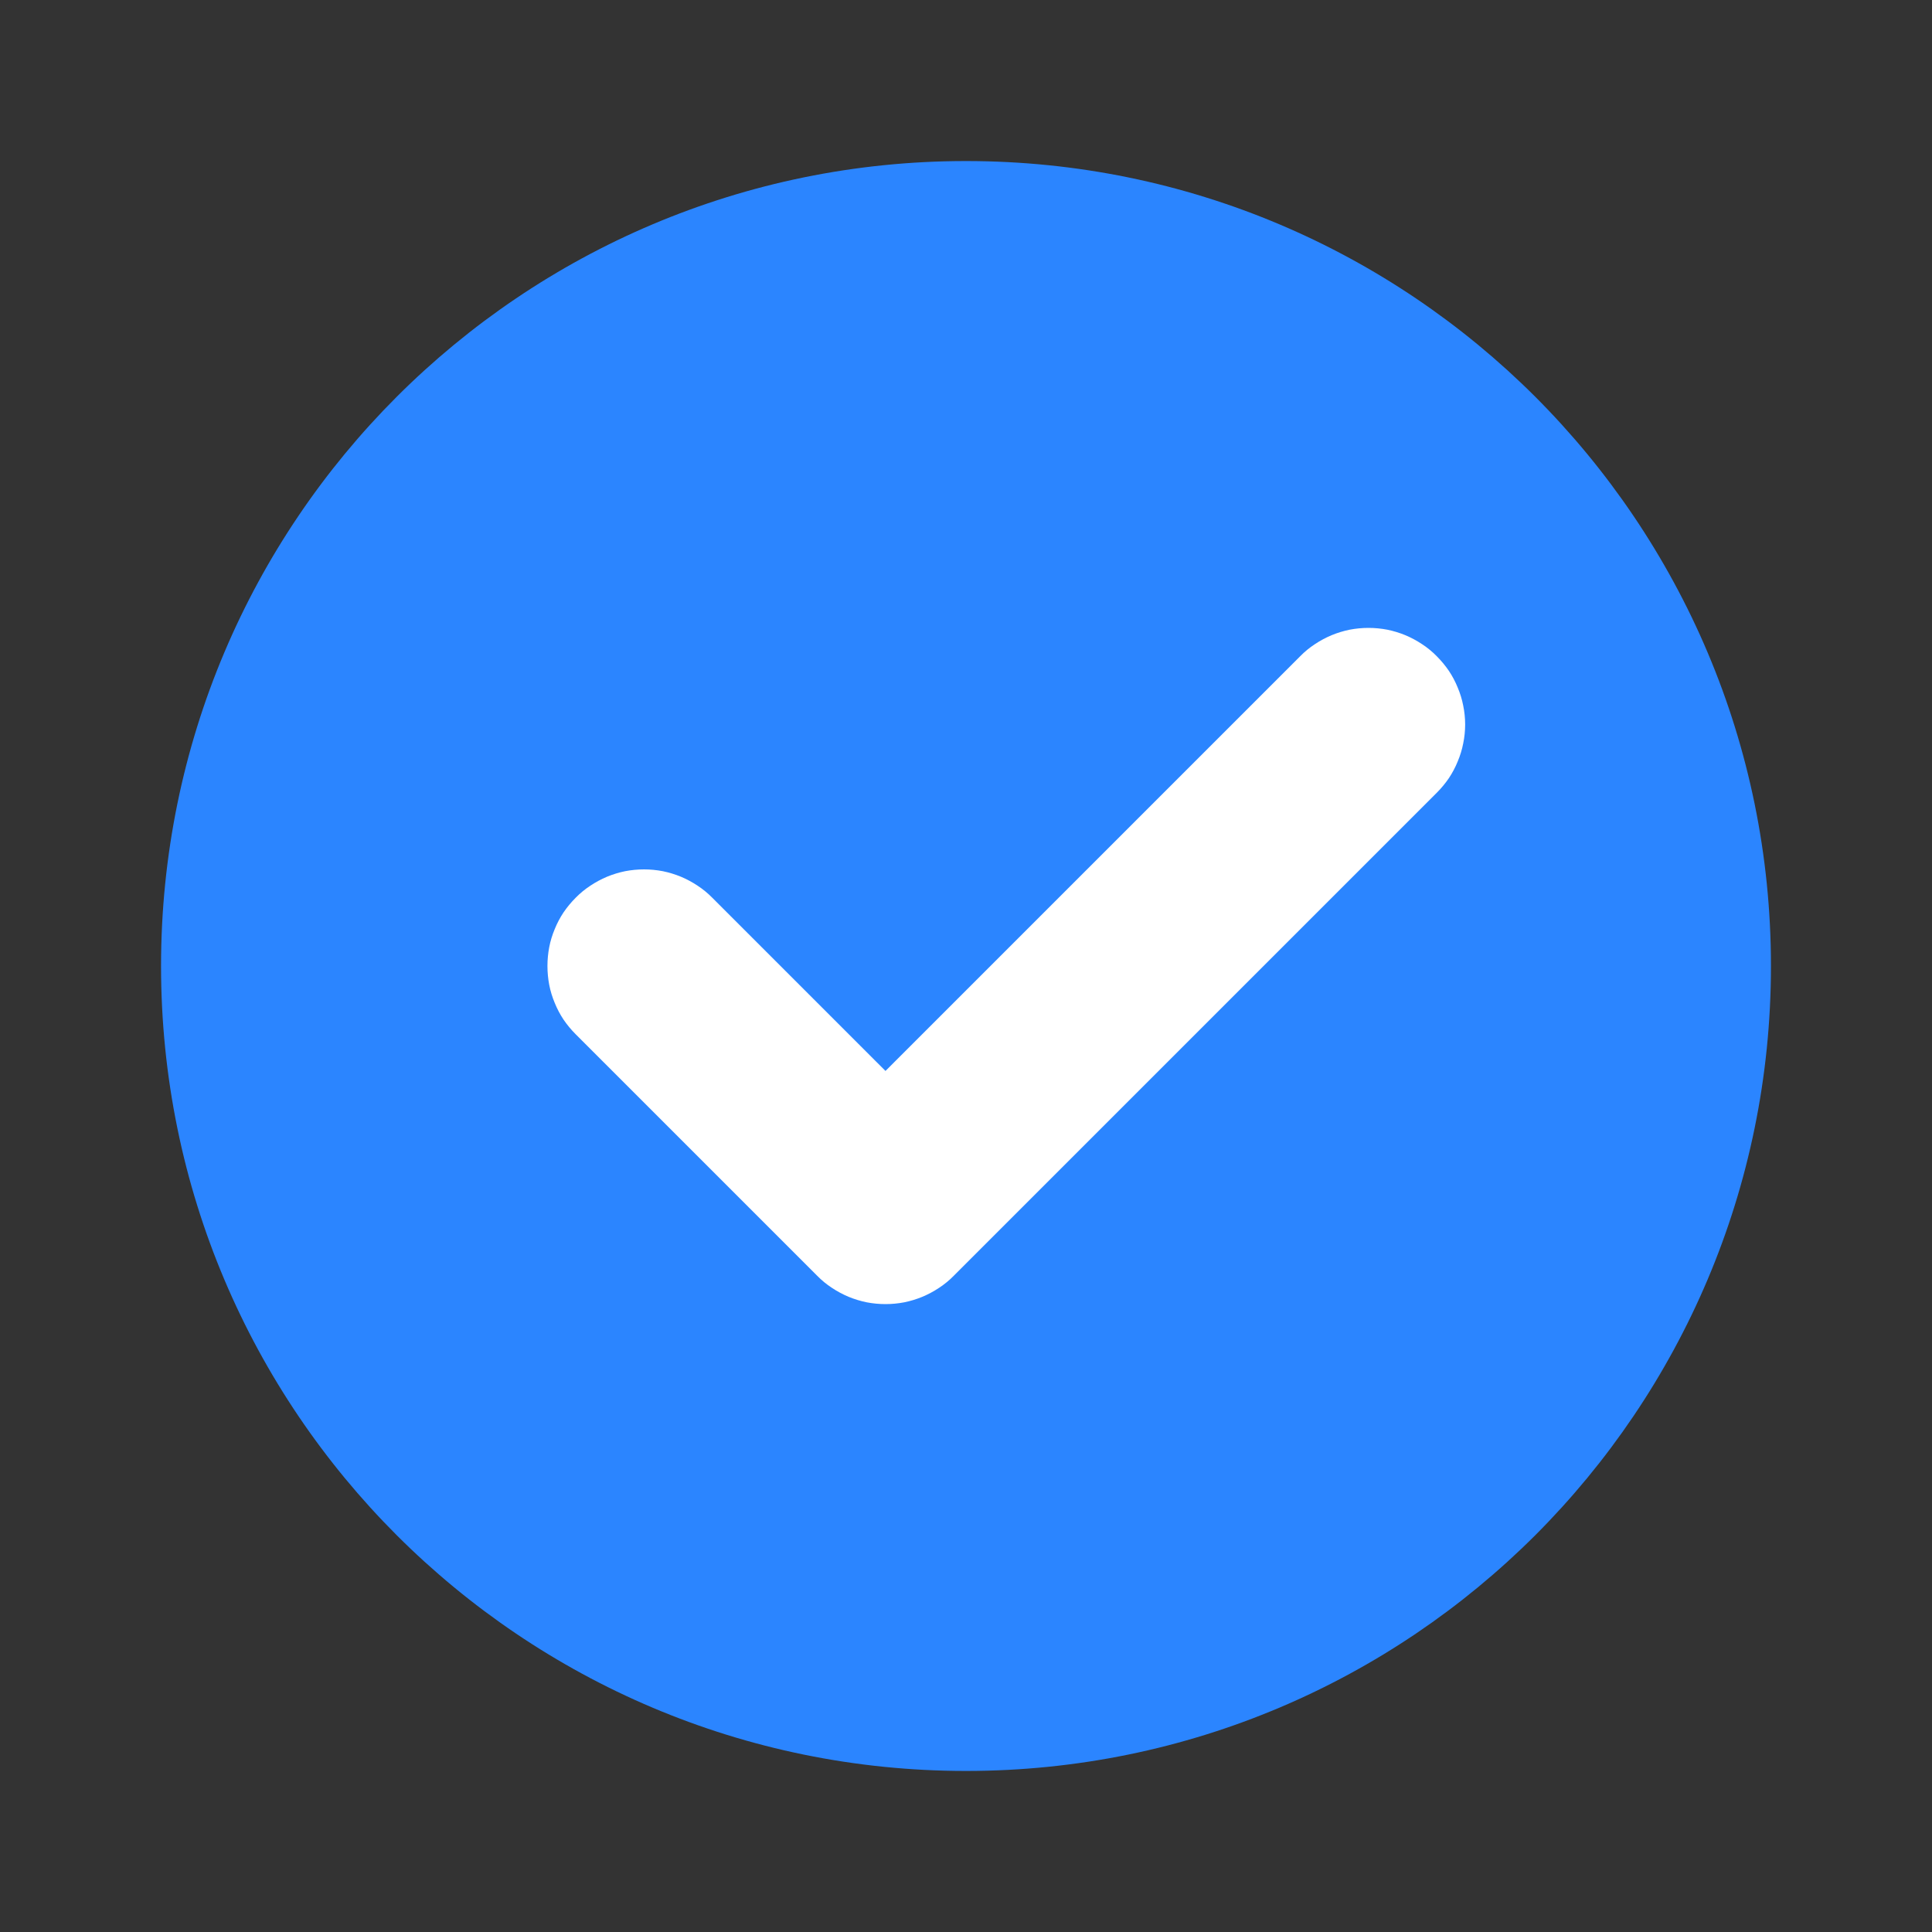 <svg xmlns="http://www.w3.org/2000/svg" xmlns:xlink="http://www.w3.org/1999/xlink" fill="none" version="1.1" width="14" height="14" viewBox="0 0 14 14"><rect x="0" y="0" width="14" height="14" fill="#333333" stroke="none"/><defs><clipPath id="master_svg0_125_00896"><rect x="0" y="0" width="14" height="14" rx="0"/></clipPath><linearGradient x1="0" y1="0.122" x2="1" y2="0.993" id="master_svg1_66_4041"><stop offset="0%" stop-color="#FFFFFF" stop-opacity="1"/><stop offset="100%" stop-color="#FFFFFF" stop-opacity="1"/></linearGradient></defs><g clip-path="url(#master_svg0_125_00896)"><g><path d="M7,12.833C8.611,12.833,10.069,12.18,11.125,11.125C12.18,10.069,12.833,8.611,12.833,7C12.833,5.389,12.18,3.931,11.125,2.875C10.069,1.82,8.611,1.167,7,1.167C5.389,1.167,3.931,1.82,2.875,2.875C1.819,3.931,1.167,5.389,1.167,7C1.167,8.611,1.819,10.069,2.875,11.125C3.931,12.18,5.389,12.833,7,12.833Z" fill="#2B85FF" fill-opacity="1"/></g><g><path d="M10.411,5.745L6.911,9.245Q6.863,9.294,6.805,9.332Q6.748,9.37,6.684,9.397Q6.621,9.423,6.553,9.437Q6.485,9.45,6.417,9.45Q6.348,9.45,6.28,9.437Q6.212,9.423,6.149,9.397Q6.085,9.37,6.028,9.332Q5.97,9.294,5.922,9.245L4.172,7.495Q4.123,7.446,4.084,7.389Q4.046,7.332,4.02,7.268Q3.993,7.204,3.98,7.137Q3.967,7.069,3.967,7Q3.967,6.931,3.98,6.863Q3.993,6.796,4.02,6.732Q4.046,6.668,4.084,6.611Q4.123,6.554,4.172,6.505Q4.22,6.456,4.278,6.418Q4.335,6.38,4.399,6.353Q4.462,6.327,4.53,6.313Q4.598,6.3,4.667,6.3Q4.735,6.3,4.803,6.313Q4.871,6.327,4.934,6.353Q4.998,6.38,5.055,6.418Q5.113,6.456,5.161,6.505L6.911,8.255L6.417,8.75L5.922,8.255L9.422,4.755Q9.47,4.706,9.528,4.668Q9.585,4.63,9.649,4.603Q9.712,4.577,9.78,4.563Q9.848,4.55,9.917,4.55Q9.985,4.55,10.053,4.563Q10.121,4.577,10.184,4.603Q10.248,4.63,10.305,4.668Q10.363,4.706,10.411,4.755Q10.46,4.804,10.499,4.861Q10.537,4.918,10.563,4.982Q10.59,5.046,10.603,5.113Q10.617,5.181,10.617,5.25Q10.617,5.319,10.603,5.387Q10.59,5.454,10.563,5.518Q10.537,5.582,10.499,5.639Q10.46,5.696,10.411,5.745ZM10.617,5.25Q10.617,5.319,10.603,5.387Q10.59,5.454,10.563,5.518Q10.537,5.582,10.499,5.639Q10.46,5.696,10.411,5.745Q10.363,5.794,10.305,5.832Q10.248,5.87,10.184,5.897Q10.121,5.923,10.053,5.937Q9.985,5.95,9.917,5.95Q9.848,5.95,9.78,5.937Q9.712,5.923,9.649,5.897Q9.585,5.87,9.528,5.832Q9.47,5.794,9.422,5.745Q9.373,5.696,9.334,5.639Q9.296,5.582,9.27,5.518Q9.243,5.454,9.23,5.387Q9.217,5.319,9.217,5.25Q9.217,5.181,9.23,5.113Q9.243,5.046,9.27,4.982Q9.296,4.918,9.334,4.861Q9.373,4.804,9.422,4.755Q9.47,4.706,9.528,4.668Q9.585,4.63,9.649,4.603Q9.712,4.577,9.78,4.563Q9.848,4.55,9.917,4.55Q9.985,4.55,10.053,4.563Q10.121,4.577,10.184,4.603Q10.248,4.63,10.305,4.668Q10.363,4.706,10.411,4.755Q10.46,4.804,10.499,4.861Q10.537,4.918,10.563,4.982Q10.59,5.046,10.603,5.113Q10.617,5.181,10.617,5.25ZM5.367,7Q5.367,7.069,5.353,7.137Q5.34,7.204,5.313,7.268Q5.287,7.332,5.249,7.389Q5.21,7.446,5.161,7.495Q5.113,7.544,5.055,7.582Q4.998,7.62,4.934,7.647Q4.871,7.673,4.803,7.687Q4.735,7.7,4.667,7.7Q4.598,7.7,4.53,7.687Q4.462,7.673,4.399,7.647Q4.335,7.62,4.278,7.582Q4.22,7.544,4.172,7.495Q4.123,7.446,4.084,7.389Q4.046,7.332,4.02,7.268Q3.993,7.204,3.98,7.137Q3.967,7.069,3.967,7Q3.967,6.931,3.98,6.863Q3.993,6.796,4.02,6.732Q4.046,6.668,4.084,6.611Q4.123,6.554,4.172,6.505Q4.22,6.456,4.278,6.418Q4.335,6.38,4.399,6.353Q4.462,6.327,4.53,6.313Q4.598,6.3,4.667,6.3Q4.735,6.3,4.803,6.313Q4.871,6.327,4.934,6.353Q4.998,6.38,5.055,6.418Q5.113,6.456,5.161,6.505Q5.21,6.554,5.249,6.611Q5.287,6.668,5.313,6.732Q5.34,6.796,5.353,6.863Q5.367,6.931,5.367,7Z" fill="url(#master_svg1_66_4041)" fill-opacity="1"/></g></g></svg>